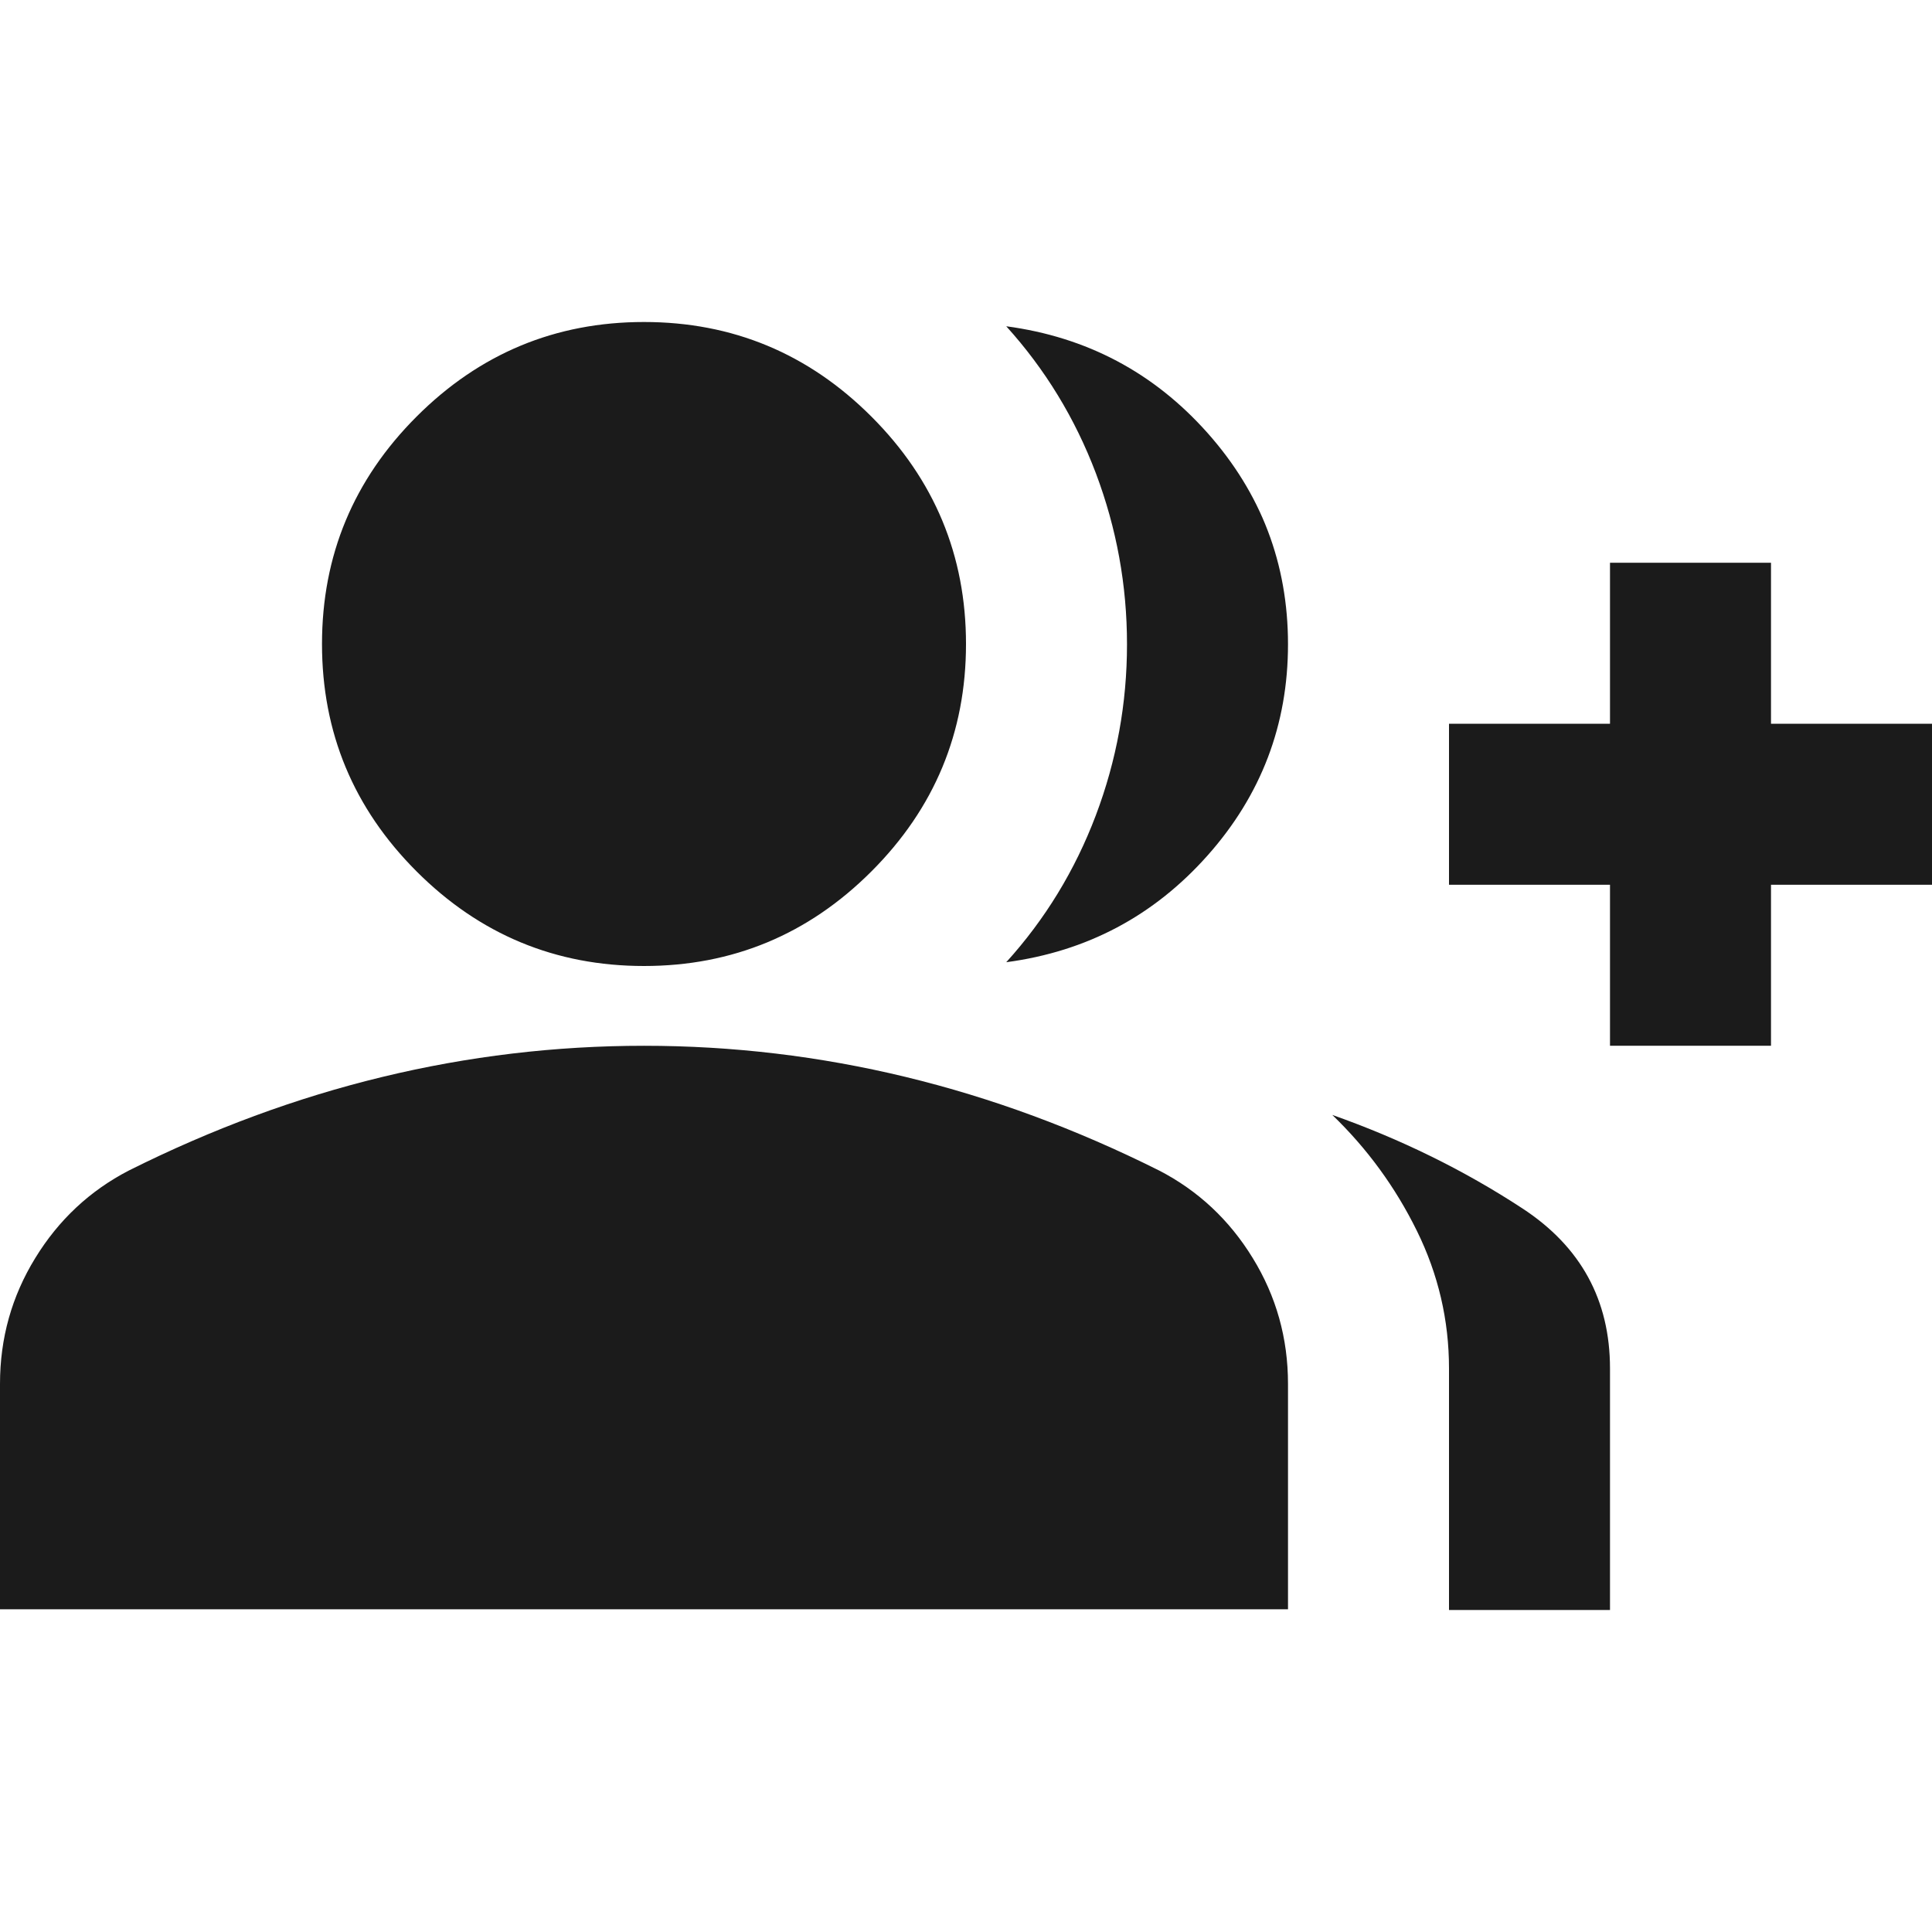 <svg width="24" height="24" viewBox="0 0 24 24" fill="none" xmlns="http://www.w3.org/2000/svg">
<path fill-rule="evenodd" clip-rule="evenodd" d="M5.175 10.825C5.958 11.608 6.9 12 8 12C9.1 12 10.042 11.608 10.825 10.825C11.608 10.042 12 9.1 12 8C12 6.9 11.608 5.958 10.825 5.175C10.042 4.392 9.1 4 8 4C6.9 4 5.958 4.392 5.175 5.175C4.392 5.958 4 6.9 4 8C4 9.1 4.392 10.042 5.175 10.825ZM0 17.191V19.991H16V17.191C16 16.624 15.854 16.103 15.562 15.628C15.271 15.153 14.883 14.791 14.4 14.541C13.367 14.024 12.317 13.636 11.25 13.378C10.183 13.12 9.1 12.991 8 12.991C6.9 12.991 5.817 13.12 4.75 13.378C3.683 13.636 2.633 14.024 1.6 14.541C1.117 14.791 0.729 15.153 0.438 15.628C0.146 16.103 0 16.624 0 17.191ZM18 20V17C18 16.4 17.867 15.829 17.6 15.288C17.333 14.746 16.983 14.267 16.55 13.85C17.4 14.15 18.188 14.537 18.913 15.012C19.638 15.487 20 16.15 20 17V20H18ZM13.613 10.128C13.354 10.812 12.983 11.42 12.5 11.953C13.5 11.82 14.333 11.378 15 10.628C15.667 9.878 16 9.003 16 8.003C16 7.003 15.667 6.128 15 5.378C14.333 4.628 13.5 4.187 12.5 4.053C12.983 4.587 13.354 5.195 13.613 5.878C13.871 6.562 14 7.27 14 8.003C14 8.737 13.871 9.445 13.613 10.128ZM20 12.991V10.991H18V8.991H20V6.991H22V8.991H24V10.991H22V12.991H20Z" fill="#1B1B1B"/>
</svg>
